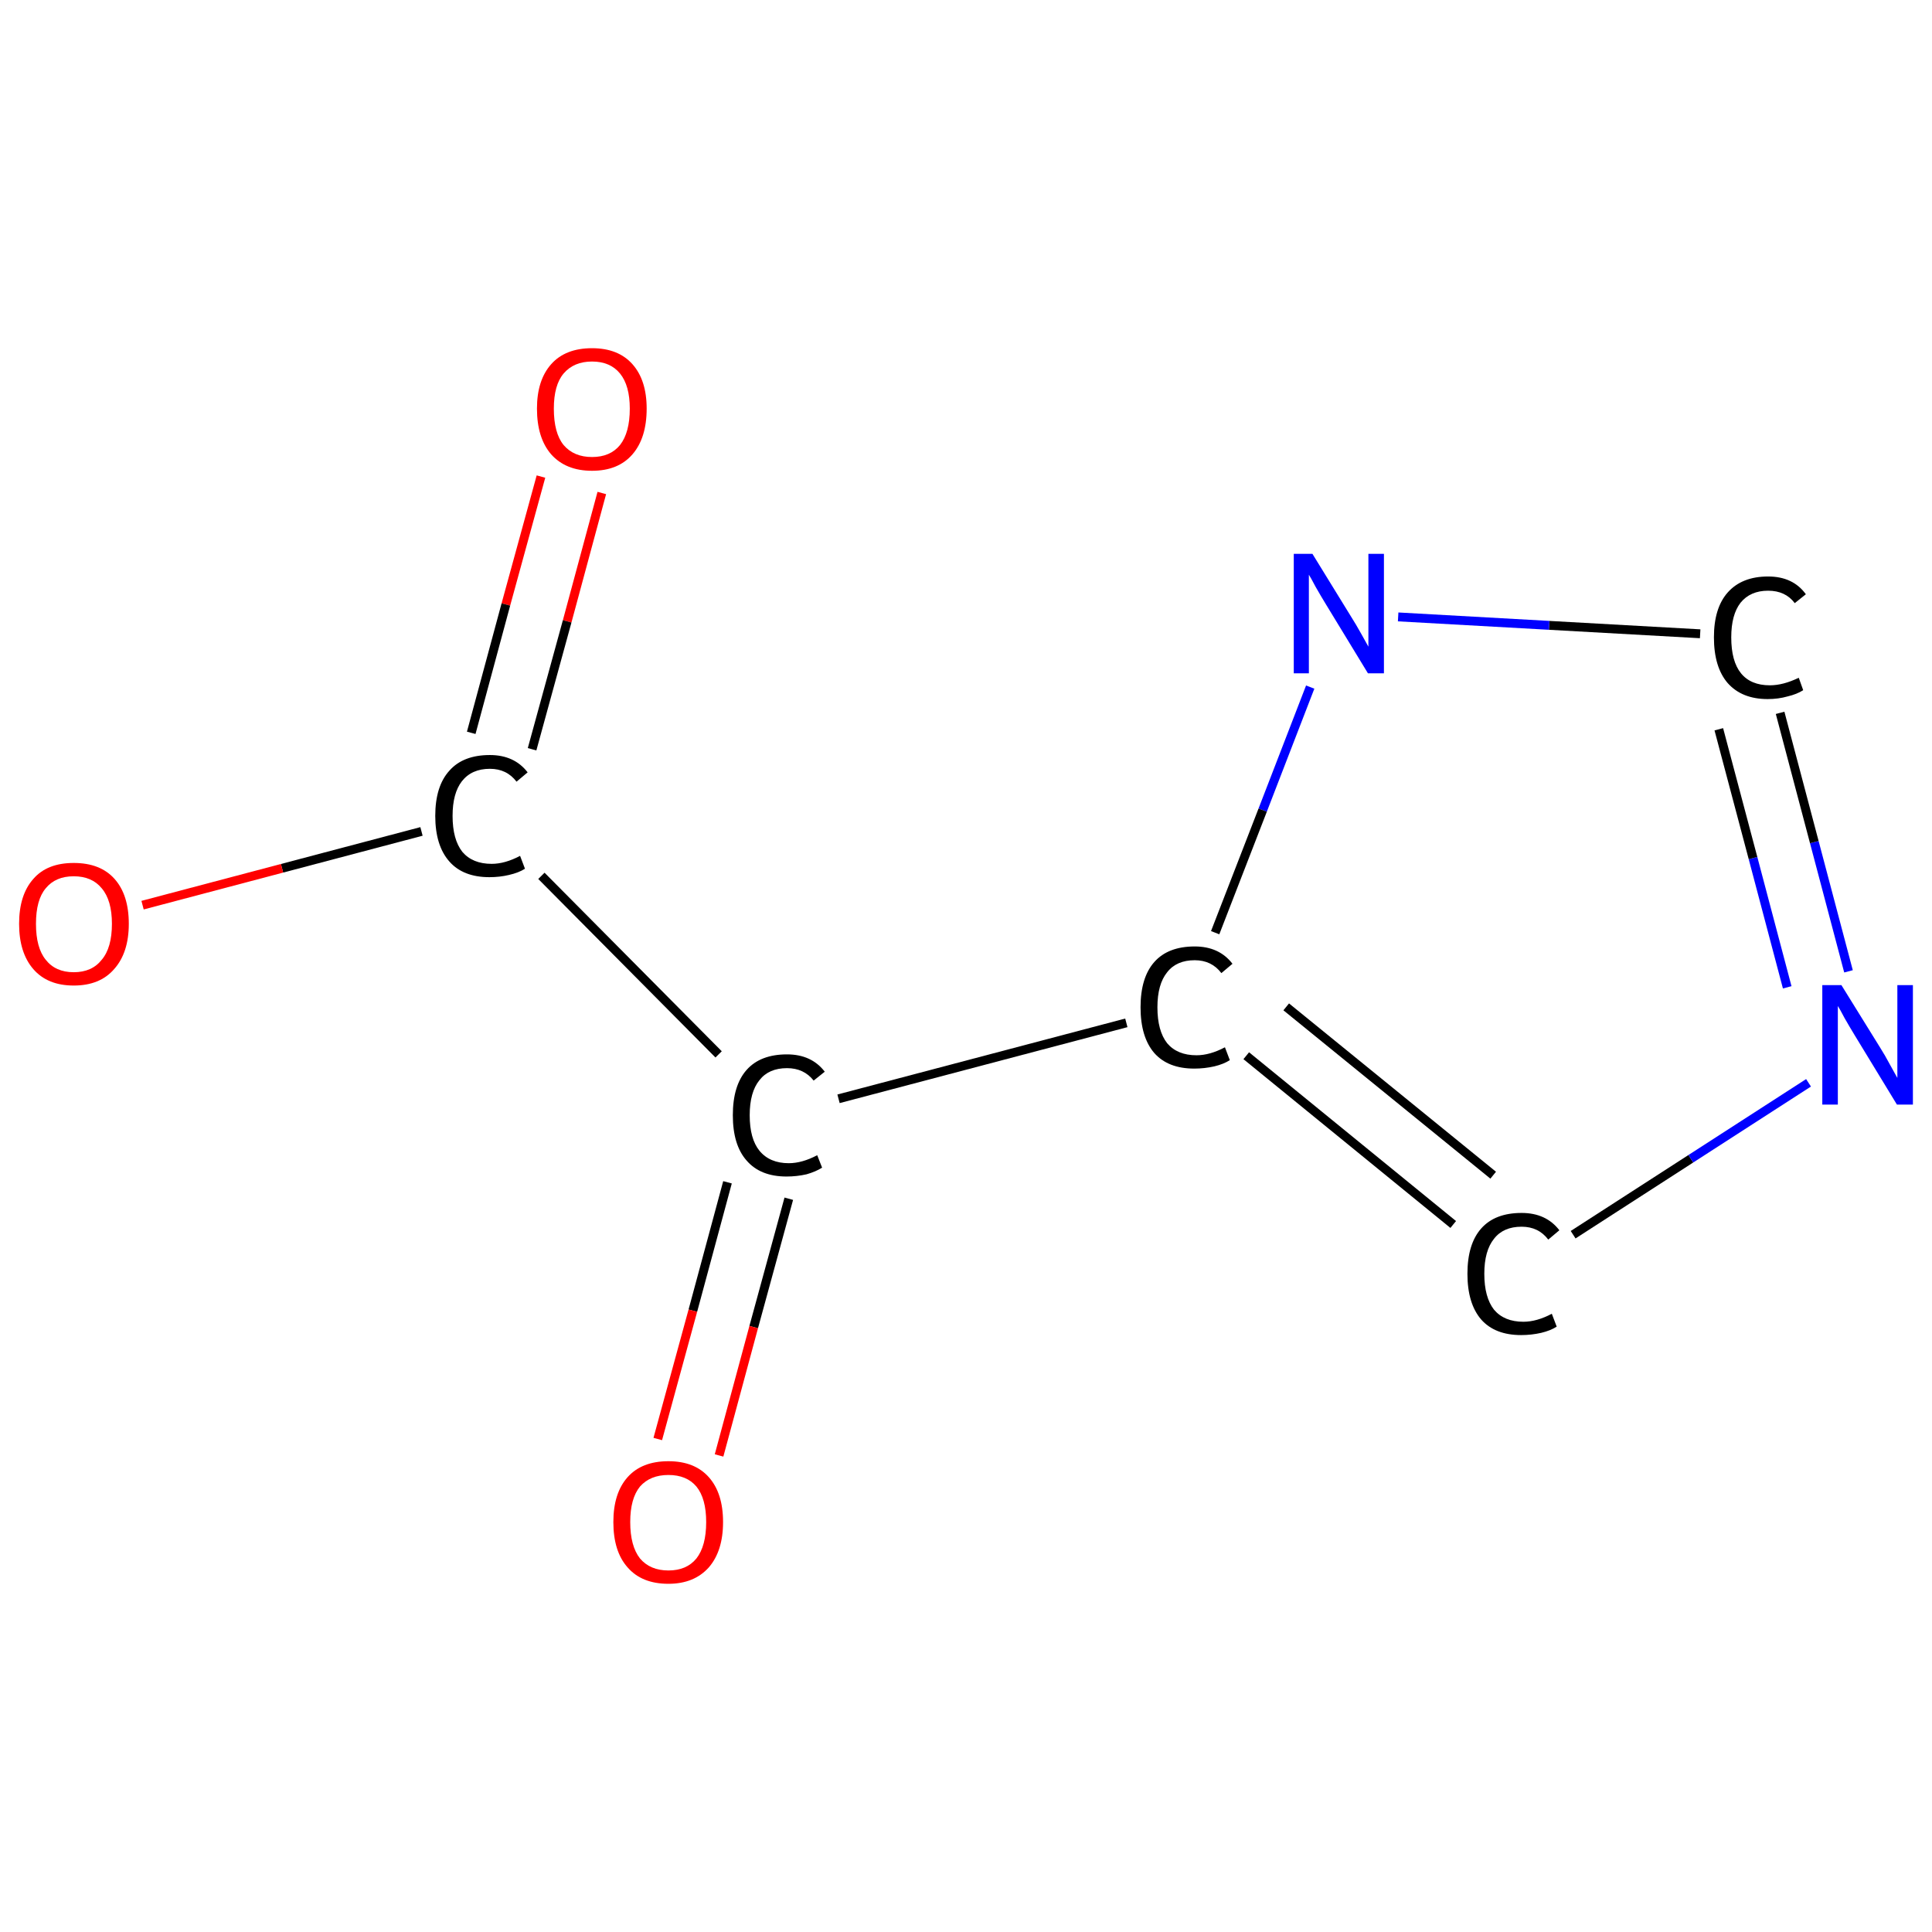 <?xml version='1.0' encoding='iso-8859-1'?>
<svg version='1.1' baseProfile='full'
              xmlns='http://www.w3.org/2000/svg'
                      xmlns:rdkit='http://www.rdkit.org/xml'
                      xmlns:xlink='http://www.w3.org/1999/xlink'
                  xml:space='preserve'
width='435px' height='435px' viewBox='0 0 435 435'>
<!-- END OF HEADER -->
<rect style='opacity:1.0;fill:#FFFFFF;stroke:none' width='435.0' height='435.0' x='0.0' y='0.0'> </rect>
<path class='bond-0 atom-0 atom-1' d='M 135.5,111.0 L 127.7,139.9' style='fill:none;fill-rule:evenodd;stroke:#FF0000;stroke-width:2.0px;stroke-linecap:butt;stroke-linejoin:miter;stroke-opacity:1' />
<path class='bond-0 atom-0 atom-1' d='M 127.7,139.9 L 119.8,168.7' style='fill:none;fill-rule:evenodd;stroke:#000000;stroke-width:2.0px;stroke-linecap:butt;stroke-linejoin:miter;stroke-opacity:1' />
<path class='bond-0 atom-0 atom-1' d='M 121.8,107.3 L 113.9,136.1' style='fill:none;fill-rule:evenodd;stroke:#FF0000;stroke-width:2.0px;stroke-linecap:butt;stroke-linejoin:miter;stroke-opacity:1' />
<path class='bond-0 atom-0 atom-1' d='M 113.9,136.1 L 106.1,165.0' style='fill:none;fill-rule:evenodd;stroke:#000000;stroke-width:2.0px;stroke-linecap:butt;stroke-linejoin:miter;stroke-opacity:1' />
<path class='bond-1 atom-1 atom-2' d='M 94.9,187.2 L 63.5,195.5' style='fill:none;fill-rule:evenodd;stroke:#000000;stroke-width:2.0px;stroke-linecap:butt;stroke-linejoin:miter;stroke-opacity:1' />
<path class='bond-1 atom-1 atom-2' d='M 63.5,195.5 L 32.1,203.8' style='fill:none;fill-rule:evenodd;stroke:#FF0000;stroke-width:2.0px;stroke-linecap:butt;stroke-linejoin:miter;stroke-opacity:1' />
<path class='bond-2 atom-1 atom-3' d='M 121.9,197.2 L 161.8,237.4' style='fill:none;fill-rule:evenodd;stroke:#000000;stroke-width:2.0px;stroke-linecap:butt;stroke-linejoin:miter;stroke-opacity:1' />
<path class='bond-3 atom-3 atom-4' d='M 163.8,266.2 L 156.0,295.1' style='fill:none;fill-rule:evenodd;stroke:#000000;stroke-width:2.0px;stroke-linecap:butt;stroke-linejoin:miter;stroke-opacity:1' />
<path class='bond-3 atom-3 atom-4' d='M 156.0,295.1 L 148.1,324.0' style='fill:none;fill-rule:evenodd;stroke:#FF0000;stroke-width:2.0px;stroke-linecap:butt;stroke-linejoin:miter;stroke-opacity:1' />
<path class='bond-3 atom-3 atom-4' d='M 177.6,269.9 L 169.7,298.8' style='fill:none;fill-rule:evenodd;stroke:#000000;stroke-width:2.0px;stroke-linecap:butt;stroke-linejoin:miter;stroke-opacity:1' />
<path class='bond-3 atom-3 atom-4' d='M 169.7,298.8 L 161.9,327.7' style='fill:none;fill-rule:evenodd;stroke:#FF0000;stroke-width:2.0px;stroke-linecap:butt;stroke-linejoin:miter;stroke-opacity:1' />
<path class='bond-4 atom-3 atom-5' d='M 188.8,247.4 L 253.6,230.3' style='fill:none;fill-rule:evenodd;stroke:#000000;stroke-width:2.0px;stroke-linecap:butt;stroke-linejoin:miter;stroke-opacity:1' />
<path class='bond-5 atom-5 atom-6' d='M 280.6,237.7 L 327.2,275.7' style='fill:none;fill-rule:evenodd;stroke:#000000;stroke-width:2.0px;stroke-linecap:butt;stroke-linejoin:miter;stroke-opacity:1' />
<path class='bond-5 atom-5 atom-6' d='M 289.6,226.7 L 336.2,264.6' style='fill:none;fill-rule:evenodd;stroke:#000000;stroke-width:2.0px;stroke-linecap:butt;stroke-linejoin:miter;stroke-opacity:1' />
<path class='bond-6 atom-6 atom-7' d='M 354.2,278.0 L 380.7,260.9' style='fill:none;fill-rule:evenodd;stroke:#000000;stroke-width:2.0px;stroke-linecap:butt;stroke-linejoin:miter;stroke-opacity:1' />
<path class='bond-6 atom-6 atom-7' d='M 380.7,260.9 L 407.2,243.8' style='fill:none;fill-rule:evenodd;stroke:#0000FF;stroke-width:2.0px;stroke-linecap:butt;stroke-linejoin:miter;stroke-opacity:1' />
<path class='bond-7 atom-7 atom-8' d='M 416.2,218.7 L 408.5,189.6' style='fill:none;fill-rule:evenodd;stroke:#0000FF;stroke-width:2.0px;stroke-linecap:butt;stroke-linejoin:miter;stroke-opacity:1' />
<path class='bond-7 atom-7 atom-8' d='M 408.5,189.6 L 400.8,160.5' style='fill:none;fill-rule:evenodd;stroke:#000000;stroke-width:2.0px;stroke-linecap:butt;stroke-linejoin:miter;stroke-opacity:1' />
<path class='bond-7 atom-7 atom-8' d='M 402.4,222.3 L 394.7,193.2' style='fill:none;fill-rule:evenodd;stroke:#0000FF;stroke-width:2.0px;stroke-linecap:butt;stroke-linejoin:miter;stroke-opacity:1' />
<path class='bond-7 atom-7 atom-8' d='M 394.7,193.2 L 387.0,164.2' style='fill:none;fill-rule:evenodd;stroke:#000000;stroke-width:2.0px;stroke-linecap:butt;stroke-linejoin:miter;stroke-opacity:1' />
<path class='bond-8 atom-8 atom-9' d='M 382.8,142.7 L 348.8,140.8' style='fill:none;fill-rule:evenodd;stroke:#000000;stroke-width:2.0px;stroke-linecap:butt;stroke-linejoin:miter;stroke-opacity:1' />
<path class='bond-8 atom-8 atom-9' d='M 348.8,140.8 L 314.8,138.9' style='fill:none;fill-rule:evenodd;stroke:#0000FF;stroke-width:2.0px;stroke-linecap:butt;stroke-linejoin:miter;stroke-opacity:1' />
<path class='bond-9 atom-9 atom-5' d='M 295.0,154.7 L 284.3,182.4' style='fill:none;fill-rule:evenodd;stroke:#0000FF;stroke-width:2.0px;stroke-linecap:butt;stroke-linejoin:miter;stroke-opacity:1' />
<path class='bond-9 atom-9 atom-5' d='M 284.3,182.4 L 273.6,210.0' style='fill:none;fill-rule:evenodd;stroke:#000000;stroke-width:2.0px;stroke-linecap:butt;stroke-linejoin:miter;stroke-opacity:1' />
<path class='atom-0' d='M 120.9 92.0
Q 120.9 85.6, 124.1 82.0
Q 127.3 78.4, 133.3 78.4
Q 139.2 78.4, 142.4 82.0
Q 145.6 85.6, 145.6 92.0
Q 145.6 98.6, 142.4 102.3
Q 139.2 106.0, 133.3 106.0
Q 127.4 106.0, 124.1 102.3
Q 120.9 98.6, 120.9 92.0
M 133.3 102.9
Q 137.4 102.9, 139.6 100.2
Q 141.8 97.4, 141.8 92.0
Q 141.8 86.8, 139.6 84.1
Q 137.4 81.4, 133.3 81.4
Q 129.2 81.4, 126.9 84.1
Q 124.7 86.7, 124.7 92.0
Q 124.7 97.5, 126.9 100.2
Q 129.2 102.9, 133.3 102.9
' fill='#FF0000'/>
<path class='atom-1' d='M 98.0 183.7
Q 98.0 177.0, 101.2 173.5
Q 104.3 170.0, 110.3 170.0
Q 115.8 170.0, 118.8 173.9
L 116.3 176.0
Q 114.1 173.1, 110.3 173.1
Q 106.2 173.1, 104.0 175.9
Q 101.9 178.6, 101.9 183.7
Q 101.9 189.0, 104.1 191.8
Q 106.4 194.5, 110.7 194.5
Q 113.7 194.5, 117.1 192.7
L 118.2 195.6
Q 116.8 196.5, 114.6 197.0
Q 112.5 197.5, 110.2 197.5
Q 104.3 197.5, 101.2 194.0
Q 98.0 190.4, 98.0 183.7
' fill='#000000'/>
<path class='atom-2' d='M 4.3 208.0
Q 4.3 201.5, 7.5 197.9
Q 10.6 194.3, 16.6 194.3
Q 22.6 194.3, 25.8 197.9
Q 29.0 201.5, 29.0 208.0
Q 29.0 214.5, 25.7 218.2
Q 22.5 221.9, 16.6 221.9
Q 10.7 221.9, 7.5 218.2
Q 4.3 214.5, 4.3 208.0
M 16.6 218.9
Q 20.7 218.9, 22.9 216.1
Q 25.2 213.4, 25.2 208.0
Q 25.2 202.7, 22.9 200.0
Q 20.7 197.3, 16.6 197.3
Q 12.5 197.3, 10.3 200.0
Q 8.1 202.6, 8.1 208.0
Q 8.1 213.4, 10.3 216.1
Q 12.5 218.9, 16.6 218.9
' fill='#FF0000'/>
<path class='atom-3' d='M 165.0 251.1
Q 165.0 244.4, 168.1 240.9
Q 171.2 237.4, 177.2 237.4
Q 182.7 237.4, 185.7 241.3
L 183.2 243.3
Q 181.0 240.5, 177.2 240.5
Q 173.1 240.5, 171.0 243.2
Q 168.8 245.9, 168.8 251.1
Q 168.8 256.4, 171.0 259.1
Q 173.3 261.9, 177.6 261.9
Q 180.6 261.9, 184.0 260.1
L 185.1 262.9
Q 183.7 263.8, 181.6 264.4
Q 179.4 264.9, 177.1 264.9
Q 171.2 264.9, 168.1 261.3
Q 165.0 257.8, 165.0 251.1
' fill='#000000'/>
<path class='atom-4' d='M 138.1 342.7
Q 138.1 336.2, 141.3 332.6
Q 144.5 329.0, 150.5 329.0
Q 156.4 329.0, 159.6 332.6
Q 162.8 336.2, 162.8 342.7
Q 162.8 349.2, 159.6 352.9
Q 156.3 356.6, 150.5 356.6
Q 144.5 356.6, 141.3 352.9
Q 138.1 349.3, 138.1 342.7
M 150.5 353.6
Q 154.6 353.6, 156.8 350.9
Q 159.0 348.1, 159.0 342.7
Q 159.0 337.4, 156.8 334.7
Q 154.6 332.1, 150.5 332.1
Q 146.4 332.1, 144.1 334.7
Q 141.9 337.4, 141.9 342.7
Q 141.9 348.1, 144.1 350.9
Q 146.4 353.6, 150.5 353.6
' fill='#FF0000'/>
<path class='atom-5' d='M 256.8 226.8
Q 256.8 220.1, 259.9 216.6
Q 263.0 213.1, 269.0 213.1
Q 274.5 213.1, 277.5 217.0
L 275.0 219.1
Q 272.8 216.2, 269.0 216.2
Q 264.9 216.2, 262.8 218.9
Q 260.6 221.6, 260.6 226.8
Q 260.6 232.1, 262.8 234.9
Q 265.1 237.6, 269.4 237.6
Q 272.4 237.6, 275.8 235.8
L 276.9 238.7
Q 275.5 239.6, 273.4 240.1
Q 271.2 240.6, 268.9 240.6
Q 263.0 240.6, 259.9 237.1
Q 256.8 233.5, 256.8 226.8
' fill='#000000'/>
<path class='atom-6' d='M 330.4 286.8
Q 330.4 280.1, 333.5 276.6
Q 336.6 273.1, 342.6 273.1
Q 348.1 273.1, 351.1 277.0
L 348.6 279.1
Q 346.4 276.2, 342.6 276.2
Q 338.5 276.2, 336.4 278.9
Q 334.2 281.6, 334.2 286.8
Q 334.2 292.1, 336.4 294.9
Q 338.7 297.6, 343.0 297.6
Q 346.0 297.6, 349.4 295.8
L 350.5 298.7
Q 349.1 299.6, 347.0 300.1
Q 344.8 300.6, 342.5 300.6
Q 336.6 300.6, 333.5 297.1
Q 330.4 293.5, 330.4 286.8
' fill='#000000'/>
<path class='atom-7' d='M 414.6 221.8
L 423.4 236.0
Q 424.3 237.4, 425.7 240.0
Q 427.1 242.5, 427.2 242.7
L 427.2 221.8
L 430.7 221.8
L 430.7 248.7
L 427.1 248.7
L 417.6 233.1
Q 416.5 231.3, 415.3 229.2
Q 414.2 227.1, 413.8 226.5
L 413.8 248.7
L 410.3 248.7
L 410.3 221.8
L 414.6 221.8
' fill='#0000FF'/>
<path class='atom-8' d='M 385.9 143.5
Q 385.9 136.9, 389.0 133.4
Q 392.2 129.8, 398.1 129.8
Q 403.7 129.8, 406.6 133.8
L 404.1 135.8
Q 402.0 133.0, 398.1 133.0
Q 394.1 133.0, 391.9 135.7
Q 389.8 138.4, 389.8 143.5
Q 389.8 148.9, 392.0 151.6
Q 394.2 154.3, 398.5 154.3
Q 401.5 154.3, 405.0 152.6
L 406.0 155.4
Q 404.6 156.3, 402.5 156.8
Q 400.4 157.4, 398.0 157.4
Q 392.2 157.4, 389.0 153.8
Q 385.9 150.2, 385.9 143.5
' fill='#000000'/>
<path class='atom-9' d='M 295.5 124.7
L 304.3 139.0
Q 305.2 140.4, 306.6 142.9
Q 308.0 145.4, 308.1 145.6
L 308.1 124.7
L 311.6 124.7
L 311.6 151.6
L 308.0 151.6
L 298.5 136.0
Q 297.4 134.2, 296.2 132.1
Q 295.1 130.0, 294.7 129.4
L 294.7 151.6
L 291.3 151.6
L 291.3 124.7
L 295.5 124.7
' fill='#0000FF'/>
</svg>
